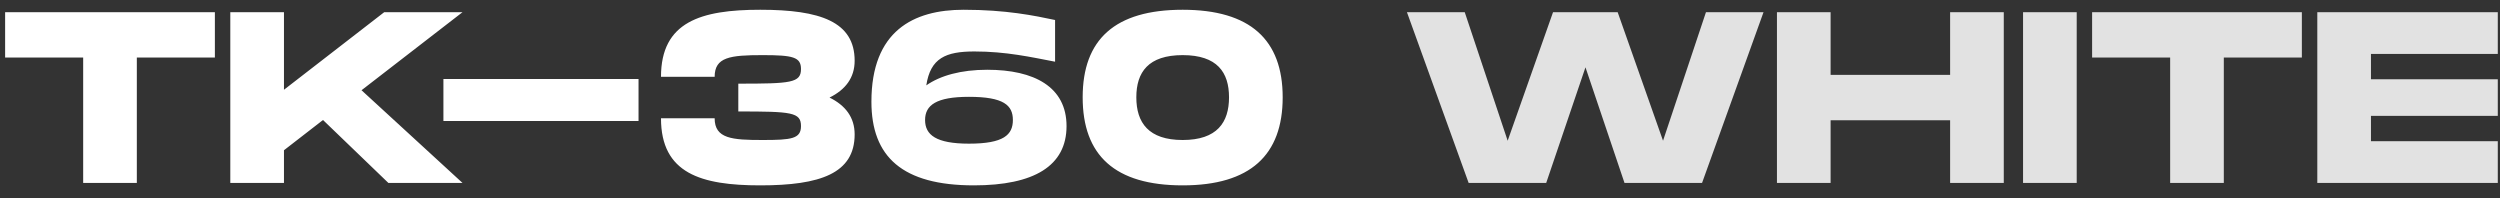 <svg width="164" height="13" viewBox="0 0 164 13" fill="none" xmlns="http://www.w3.org/2000/svg">
<rect x="0" y="0" width="164" height="13" fill="#333333" stroke="none"/>
<path d="M14.096 0.8H0.336V3.776H5.456V12H8.976V3.776H14.096V0.8ZM30.34 0.8H25.204L18.628 5.888V0.8H15.108V12H18.628V9.856L21.189 7.872L25.477 12H30.34L23.716 5.92L30.34 0.8ZM29.088 5.184V7.936H41.888V5.184H29.088ZM54.417 6.4C55.457 5.888 56.065 5.104 56.065 3.984C56.065 1.424 53.809 0.64 49.873 0.64C45.985 0.64 43.361 1.424 43.361 5.04H46.881C46.881 3.744 47.889 3.616 50.033 3.616C52.017 3.616 52.545 3.744 52.545 4.528C52.545 5.44 51.873 5.488 48.433 5.488V7.312C51.921 7.312 52.545 7.36 52.545 8.272C52.545 9.104 51.921 9.184 50.033 9.184C48.033 9.184 46.881 9.104 46.881 7.76H43.361C43.361 11.376 45.985 12.16 49.873 12.16C53.809 12.16 56.065 11.376 56.065 8.816C56.065 7.696 55.457 6.912 54.417 6.4ZM64.765 4.576C63.037 4.576 61.677 4.96 60.765 5.6C61.037 3.808 62.045 3.376 63.917 3.376C65.997 3.376 67.629 3.744 69.213 4.048V1.312C67.853 1.024 65.997 0.64 63.213 0.64C59.917 0.64 57.165 2.032 57.165 6.672C57.165 10.288 59.197 12.16 63.885 12.16C67.837 12.16 69.965 10.88 69.965 8.272C69.965 5.696 67.837 4.576 64.765 4.576ZM63.565 9.424C61.405 9.424 60.685 8.848 60.685 7.872C60.685 6.896 61.421 6.352 63.565 6.352C65.853 6.352 66.445 6.912 66.445 7.872C66.445 8.848 65.837 9.424 63.565 9.424ZM77.584 12.16C82.016 12.16 84.144 10.176 84.144 6.384C84.144 2.608 82.016 0.64 77.584 0.64C73.135 0.64 71.023 2.592 71.023 6.384C71.023 10.192 73.135 12.16 77.584 12.16ZM77.584 9.184C75.344 9.184 74.543 8.048 74.543 6.384C74.543 4.736 75.328 3.616 77.584 3.616C79.856 3.616 80.624 4.752 80.624 6.384C80.624 8.032 79.84 9.184 77.584 9.184Z" fill="white"/>
<path d="M111.911 0.8L109.095 9.232L106.119 0.8H101.879L98.903 9.232L96.087 0.8H92.295L96.343 12H101.431L104.007 4.416L106.567 12H111.655L115.687 0.8H111.911ZM127.928 0.8V4.912H120.088V0.8H116.568V12H120.088V7.888H127.928V12H131.448V0.8H127.928ZM136.232 0.8H132.712V12H136.232V0.8ZM151.002 0.8H137.242V3.776H142.362V12H145.882V3.776H151.002V0.8ZM163.855 3.536V0.8H152.015V12H163.855V9.264H155.535V7.6H163.855V5.2H155.535V3.536H163.855Z" fill="#E2E2E2"/>
</svg>
